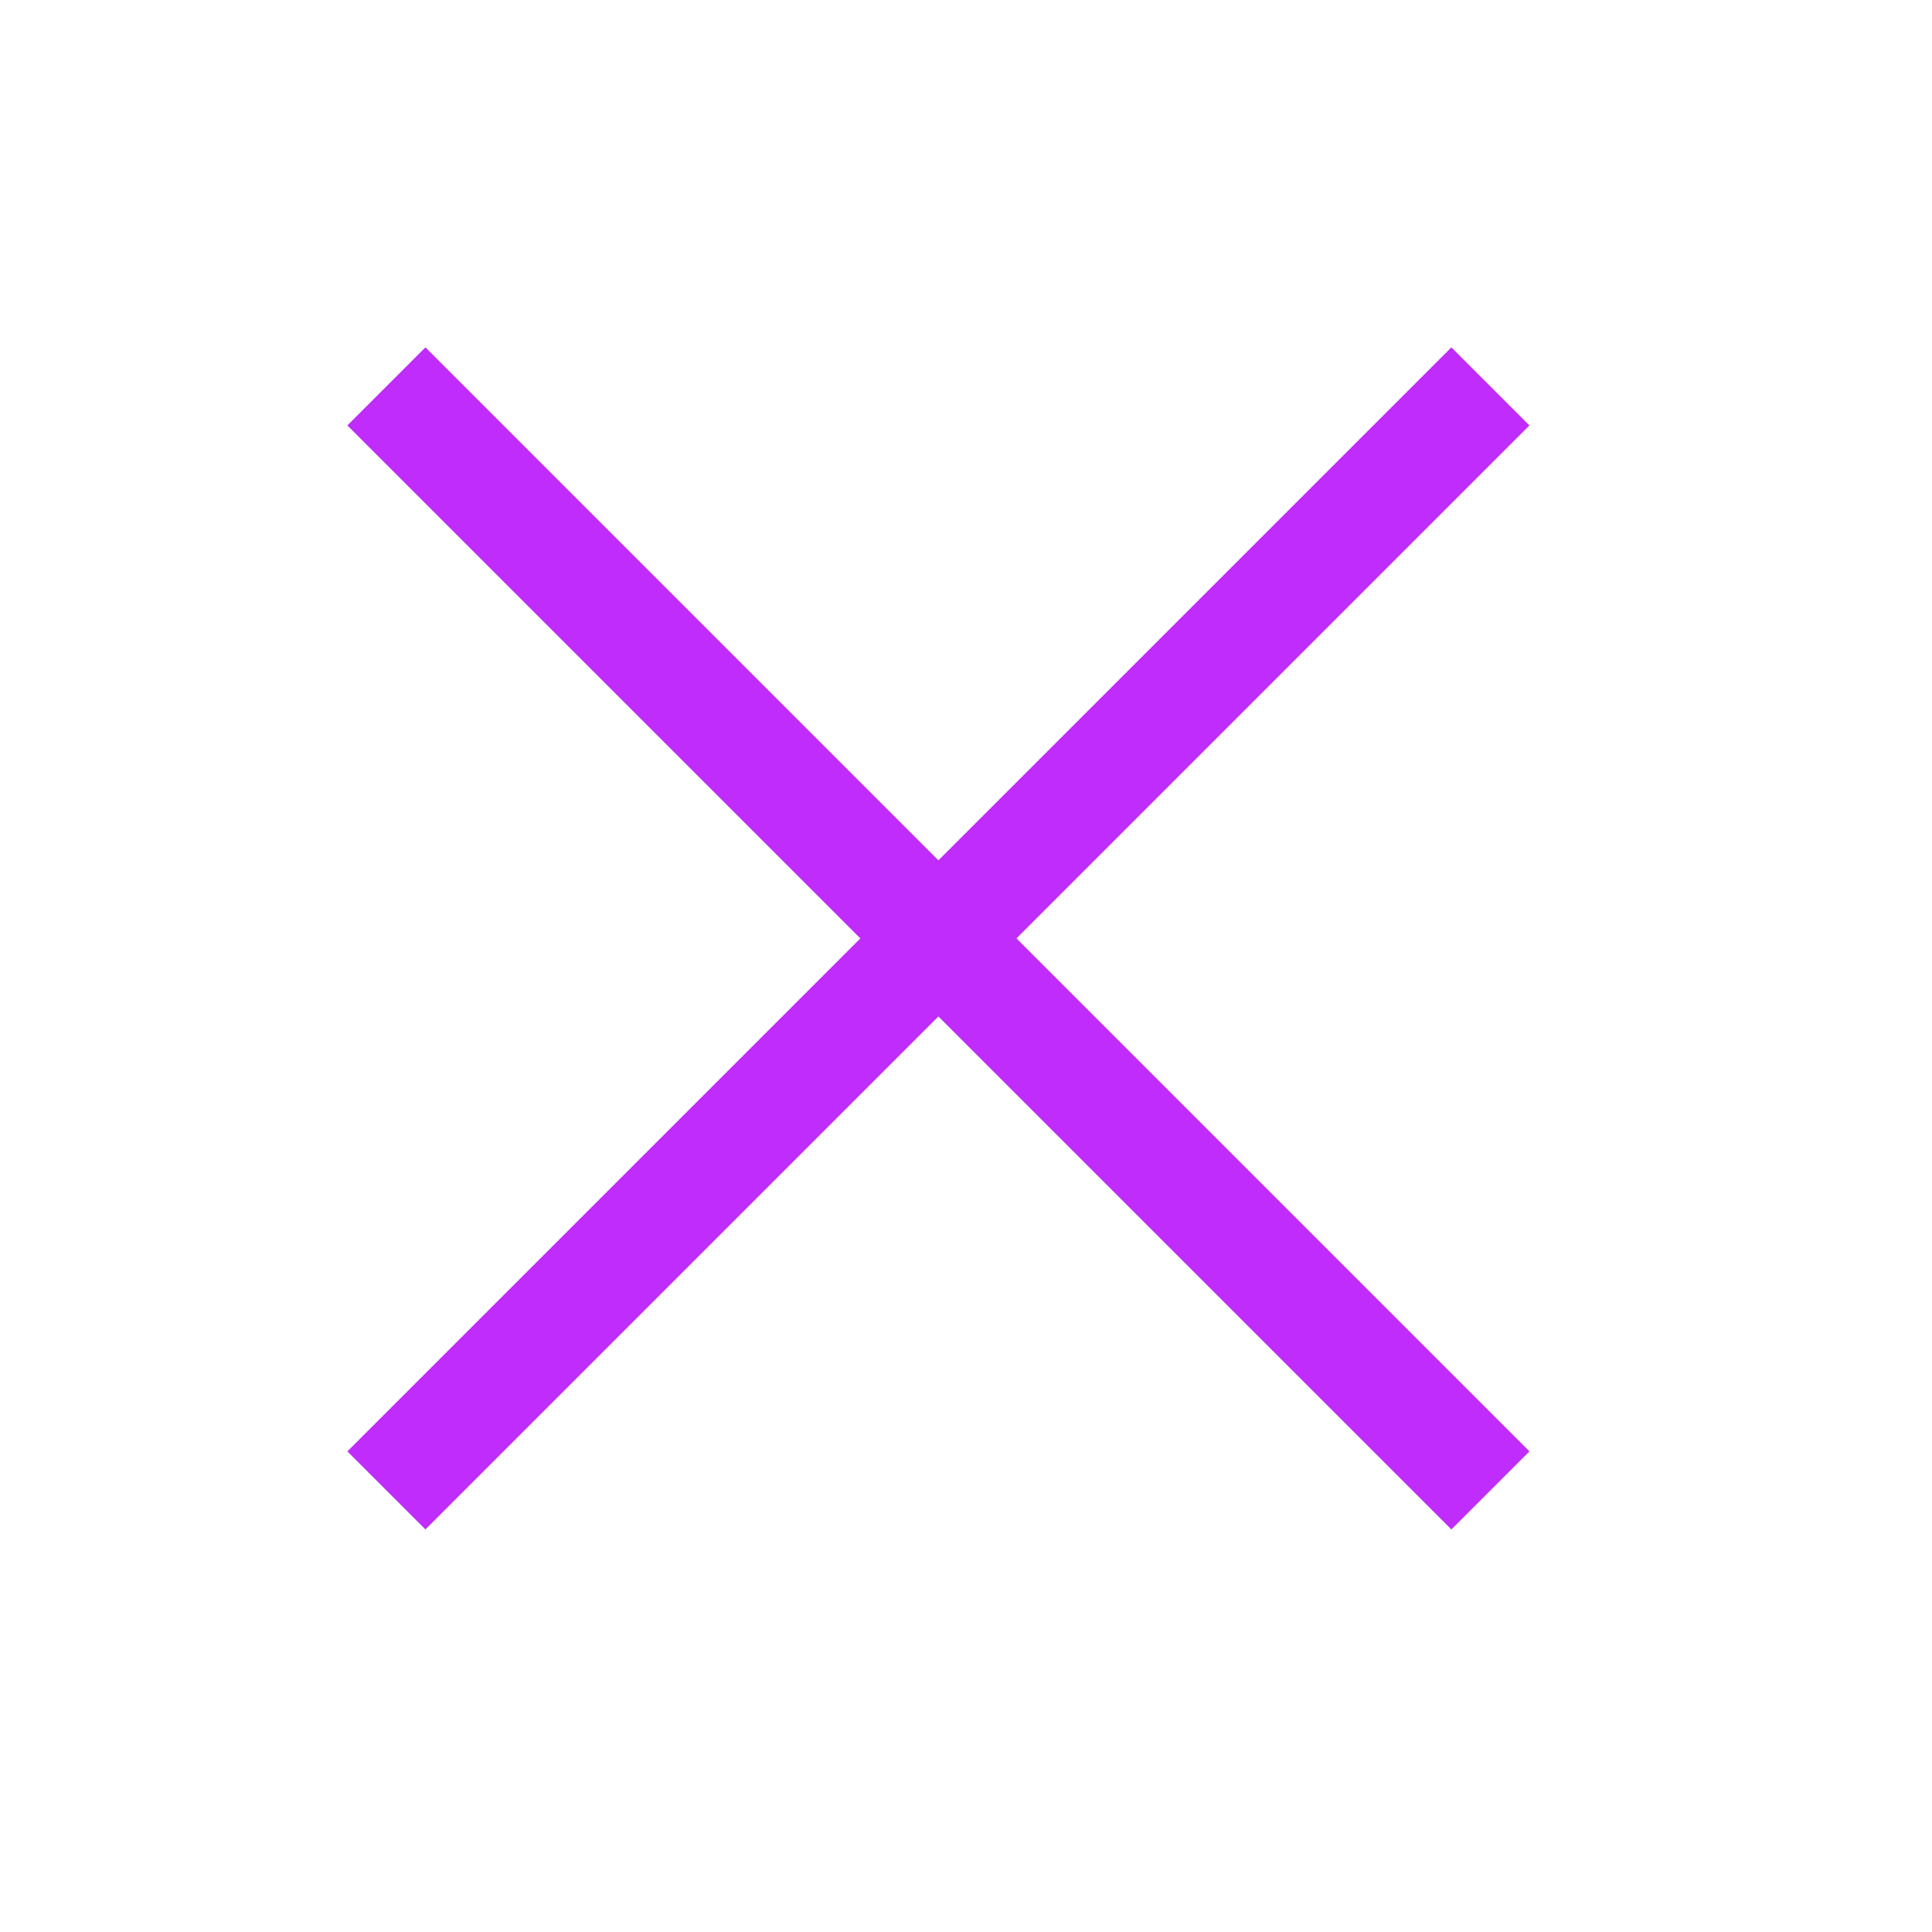 <?xml version="1.0" encoding="utf-8"?>
<!-- Generator: Adobe Illustrator 28.3.0, SVG Export Plug-In . SVG Version: 6.00 Build 0)  -->
<svg version="1.1" id="レイヤー_1" xmlns="http://www.w3.org/2000/svg" xmlns:xlink="http://www.w3.org/1999/xlink" x="0px"
	 y="0px" viewBox="0 0 35 35" style="enable-background:new 0 0 35 35;" xml:space="preserve">
<style type="text/css">
	.st0{fill:none;stroke:#BF2CFB;stroke-width:2;}
	.st1{fill:none;}
</style>
<g id="グループ_516" transform="translate(-869 -33)">
	<line id="線_26" class="st0" x1="896" y1="60" x2="876" y2="40"/>
	<line id="線_25" class="st0" x1="896" y1="40" x2="876" y2="60"/>
	<rect id="長方形_1456" x="867" y="33" class="st1" width="39" height="35"/>
</g>
</svg>
